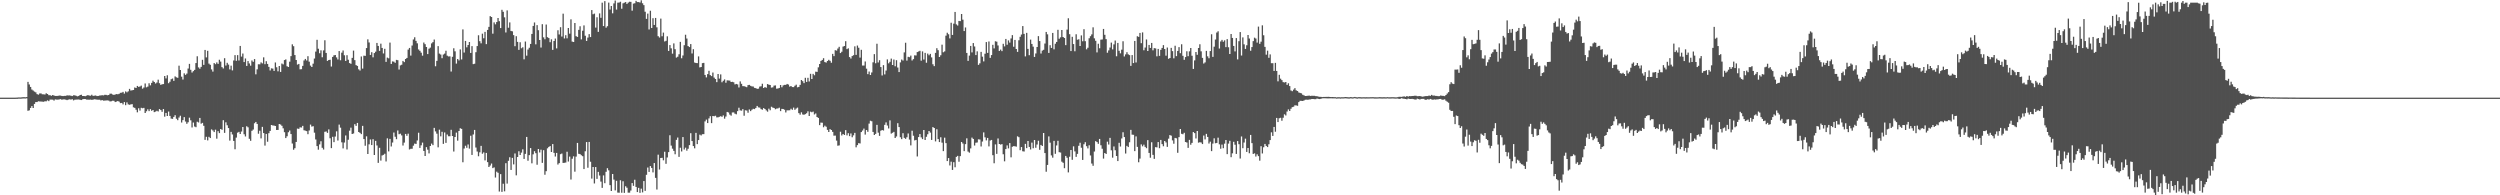 <svg xmlns="http://www.w3.org/2000/svg" width="1920" height="150"><path fill="#4f4f4f" d="M0 75h1v1H0zM1 75h1v1H1zM2 75h1v1H2zM3 75h1v1H3zM4 75h1v1H4zM5 75h1v1H5zM6 75h1v1H6zM7 75h1v1H7zM8 75h1v1H8zM9 75h1v1H9zM10 75h1v1H10zM11 75h1v1H11zM12 74.934h1v1H12zM13 74.913h1v1H13zM14 74.794h1v1H14zM15 74.835h1v1H15zM16 74.762h1v1H16zM17 74.652h1v1H17zM18 74.611h1v1H18zM19 74.686h1v1H19zM20 74.522h1v1H20zM21 62.888h1v22.193H21zM22 64.879h1v19.835H22zM23 66.76h1v16.139H23zM24 68.752h1v12.715H24zM25 69.541h1v13.422H25zM26 70.347h1v9.471H26zM27 70.905h1v7.48H27zM28 72.285h1v6.102H28zM29 72.693h1v5.068H29zM30 71.784h1v6.148H30zM31 71.754h1v6.249H31zM32 72.402h1v5.672H32zM33 72.471h1v5.688H33zM34 72.615h1v5.143H34zM35 71.649h1v6.157H35zM36 72.21h1v4.864H36zM37 73.096h1v4.557H37zM38 73.093h1v3.41H38zM39 73.588h1v2.925H39zM40 72.949h1v3.596H40zM41 73.359h1v3.886H41zM42 73.663h1v2.657H42zM43 73.656h1v2.827H43zM44 73.606h1v2.916H44zM45 73.393h1v2.962H45zM46 73.446h1v2.673H46zM47 73.672h1v2.932H47zM48 73.766h1v2.559H48zM49 73.606h1v2.751H49zM50 73.613h1v2.943H50zM51 73.224h1v3.671H51zM52 73.295h1v3.2H52zM53 73.267h1v3.01H53zM54 73.547h1v2.925H54zM55 73.757h1v2.406H55zM56 73.162h1v3.944H56zM57 73.208h1v3.385H57zM58 73.569h1v2.9H58zM59 73.993h1v2.44H59zM60 73.666h1v2.715H60zM61 72.984h1v3.678H61zM62 72.748h1v4.088H62zM63 73.709h1v2.566H63zM64 73.746h1v2.309H64zM65 73.86h1v2.2H65zM66 73.469h1v3.012H66zM67 73.013h1v3.527H67zM68 73.366h1v3.255H68zM69 73.549h1v2.948H69zM70 72.75h1v3.967H70zM71 73.65h1v2.882H71zM72 73.489h1v2.726H72zM73 73.306h1v3.058H73zM74 73.782h1v2.776H74zM75 73.675h1v2.934H75zM76 73.366h1v3.248H76zM77 73.26h1v3.873H77zM78 73.1h1v3.742H78zM79 73.249h1v4.081H79zM80 72.784h1v4.47H80zM81 72.878h1v4.287H81zM82 73.146h1v3.937H82zM83 72.974h1v4.31H83zM84 71.924h1v6.004H84zM85 71.919h1v5.85H85zM86 72.551h1v4.834H86zM87 72.903h1v4.53H87zM88 72.572h1v5.811H88zM89 72.26h1v5.759H89zM90 72.375h1v5.171H90zM91 72.05h1v6.027H91zM92 71.265h1v7.954H92zM93 71.173h1v7.862H93zM94 70.557h1v9.636H94zM95 71.906h1v6.505H95zM96 70.21h1v10.575H96zM97 70.892h1v7.761H97zM98 70.143h1v10.055H98zM99 68.275h1v12.227H99zM100 69.514h1v10.641H100zM101 69.299h1v10.7H101zM102 69.099h1v13.307H102zM103 67.152h1v15.711H103zM104 67.607h1v16.665H104zM105 66.005h1v20.275H105zM106 66.694h1v16.441H106zM107 66.392h1v18.563H107zM108 65.767h1v17.002H108zM109 68.113h1v15.024H109zM110 67.227h1v15.599H110zM111 64.096h1v22.678H111zM112 67.069h1v18.391H112zM113 66.506h1v17.457H113zM114 63.943h1v21.412H114zM115 65.531h1v18.276H115zM116 63.661h1v21.428H116zM117 61.963h1v22.529H117zM118 62.963h1v23.147H118zM119 64.165h1v21.536H119zM120 63.368h1v21.733H120zM121 61.201h1v24.411H121zM122 63.876h1v19.881H122zM123 65.199h1v19.339H123zM124 64.709h1v21.138H124zM125 64.552h1v19.226H125zM126 58.347h1v31.231H126zM127 60.212h1v26.523H127zM128 57.822h1v31.254H128zM129 63.899h1v21.772H129zM130 62.785h1v26.258H130zM131 60.846h1v30.261H131zM132 60.324h1v30.941H132zM133 62.121h1v27.704H133zM134 58.653h1v29.842H134zM135 59.379h1v31.806H135zM136 59.759h1v32.559H136zM137 50.436h1v39.805H137zM138 53.762h1v35.143H138zM139 58.9h1v35.216H139zM140 61.091h1v31.179H140zM141 56.312h1v33.669H141zM142 57.504h1v35.825H142zM143 56.511h1v38.544H143zM144 52.657h1v41.241H144zM145 49.056h1v41.291H145zM146 53.597h1v38.814H146zM147 55.687h1v42.184H147zM148 54.641h1v39.448H148zM149 53.677h1v43.486H149zM150 48.438h1v49.245H150zM151 43.192h1v50.288H151zM152 51.75h1v42.3H152zM153 52.812h1v37.748H153zM154 51.354h1v43.609H154zM155 45.907h1v48.45H155zM156 49.796h1v46.807H156zM157 38.367h1v69.036H157zM158 44.106h1v60.941H158zM159 38.99h1v68.858H159zM160 48.83h1v56.258H160zM161 49.752h1v56.269H161zM162 53.286h1v46.104H162zM163 54.993h1v45.223H163zM164 48.429h1v53.017H164zM165 49.301h1v50.268H165zM166 47.916h1v58.567H166zM167 49.052h1v51.73H167zM168 45.893h1v56.352H168zM169 47.335h1v51.744H169zM170 51.537h1v48.135H170zM171 52.606h1v39.712H171zM172 44.694h1v57.349H172zM173 50.345h1v43.593H173zM174 48.214h1v48.011H174zM175 49.631h1v48.748H175zM176 53.313h1v54.66H176zM177 50.441h1v50.835H177zM178 54.05h1v49.22H178zM179 46.458h1v61.776H179zM180 42.336h1v72.316H180zM181 46.69h1v59.002H181zM182 42.359h1v59.531H182zM183 46.452h1v54.797H183zM184 35.294h1v67.624H184zM185 43.467h1v57.56H185zM186 41.137h1v56.383H186zM187 47.674h1v55.466H187zM188 44.913h1v59.867H188zM189 50.636h1v46.322H189zM190 46.896h1v50.883H190zM191 48.745h1v57.86H191zM192 50.425h1v57.704H192zM193 46.454h1v53.989H193zM194 47.459h1v51.998H194zM195 45.362h1v49.311H195zM196 57.076h1v36.558H196zM197 53.233h1v41.936H197zM198 49.358h1v53.36H198zM199 49.42h1v50.968H199zM200 47.903h1v58.398H200zM201 48.667h1v48.748H201zM202 44.051h1v58.151H202zM203 49.299h1v62.539H203zM204 46.978h1v55.864H204zM205 49.118h1v59.728H205zM206 51.366h1v50.932H206zM207 54.133h1v46.407H207zM208 52.473h1v43.55H208zM209 52.705h1v43.632H209zM210 54.46h1v42H210zM211 47.987h1v48.775H211zM212 51.672h1v48.176H212zM213 54.803h1v44.96H213zM214 50.677h1v44.566H214zM215 55.252h1v40.414H215zM216 48.816h1v47.775H216zM217 49.454h1v49.121H217zM218 46.14h1v55.413H218zM219 45.63h1v60.387H219zM220 50.917h1v53.713H220zM221 51.432h1v50.167H221zM222 47.365h1v52.902H222zM223 43.096h1v59.853H223zM224 34.067h1v76.175H224zM225 35.49h1v79.496H225zM226 42.304h1v71.513H226zM227 46.056h1v62.966H227zM228 49.628h1v49.162H228zM229 49.091h1v49.86H229zM230 53.263h1v44.532H230zM231 53.135h1v44.784H231zM232 50.603h1v46.04H232zM233 46.447h1v53.584H233zM234 45.275h1v55.074H234zM235 46.42h1v54.312H235zM236 43.149h1v59.904H236zM237 47.383h1v52.802H237zM238 50.359h1v45.319H238zM239 51.434h1v45.805H239zM240 48.889h1v48.02H240zM241 44.978h1v56.931H241zM242 39.617h1v67.473H242zM243 30.574h1v81.595H243zM244 37.431h1v77.494H244zM245 40.917h1v69.959H245zM246 38.679h1v69.796H246zM247 43.97h1v69.549H247zM248 38.699h1v76.146H248zM249 30.947h1v70.281H249zM250 40.645h1v60.307H250zM251 46.809h1v55.251H251zM252 46.06h1v53.337H252zM253 45.863h1v60.311H253zM254 51.073h1v62.687H254zM255 43.703h1v61.35H255zM256 42.513h1v66.626H256zM257 42.261h1v62.598H257zM258 44.067h1v56.775H258zM259 45.65h1v62.257H259zM260 39.226h1v56.477H260zM261 46.262h1v51.81H261zM262 40.43h1v68.865H262zM263 38.766h1v75.212H263zM264 42.43h1v67.047H264zM265 46.811h1v57.23H265zM266 42.384h1v72.413H266zM267 45.854h1v61.451H267zM268 48.457h1v51.918H268zM269 48.994h1v49.034H269zM270 44.456h1v58.476H270zM271 38.876h1v63.632H271zM272 46.184h1v49.178H272zM273 50.018h1v46.656H273zM274 50.626h1v43.774H274zM275 53.259h1v48.112H275zM276 54.183h1v47.837H276zM277 43.387h1v59.636H277zM278 52.705h1v43.971H278zM279 42.757h1v64.033H279zM280 42.92h1v68.998H280zM281 36.898h1v67.816H281zM282 30.183h1v88.114H282zM283 32.588h1v78.251H283zM284 42.21h1v64.919H284zM285 40.114h1v71.293H285zM286 44.035h1v62.884H286zM287 40.78h1v78.238H287zM288 39.681h1v68.512H288zM289 32.964h1v78.736H289zM290 35.255h1v89.815H290zM291 39.066h1v74.447H291zM292 33.556h1v89.803H292zM293 36.788h1v82.6H293zM294 41.066h1v77.846H294zM295 37.482h1v80.563H295zM296 47.516h1v76.492H296zM297 44.234h1v62.019H297zM298 44.82h1v71.444H298zM299 32.726h1v73.918H299zM300 49.102h1v63.406H300zM301 47.15h1v62.316H301zM302 47.358h1v54.431H302zM303 48.248h1v56.766H303zM304 45.969h1v60.943H304zM305 46.239h1v53.964H305zM306 53.391h1v49.689H306zM307 50.226h1v52.449H307zM308 49.722h1v54.278H308zM309 46.79h1v64.99H309zM310 47.715h1v61.795H310zM311 45.316h1v57.546H311zM312 44.476h1v59.824H312zM313 38.118h1v64.52H313zM314 36.834h1v77.977H314zM315 42.682h1v71.589H315zM316 34.946h1v79.277H316zM317 30.331h1v81.536H317zM318 28.622h1v81.641H318zM319 31.4h1v79.121H319zM320 33.302h1v74.6H320zM321 37.997h1v63.939H321zM322 39.027h1v74.608H322zM323 40.434h1v71.163H323zM324 42.757h1v66.745H324zM325 32.682h1v83.243H325zM326 33.934h1v85.85H326zM327 36.079h1v76.921H327zM328 41.51h1v73.438H328zM329 37.399h1v80.398H329zM330 36.573h1v75.576H330zM331 33.332h1v76.933H331zM332 32.348h1v79.137H332zM333 30.341h1v67.882H333zM334 50.894h1v50.025H334zM335 46.74h1v55.894H335zM336 35.406h1v77.75H336zM337 41.155h1v58.43H337zM338 41.876h1v62.802H338zM339 44.714h1v56.496H339zM340 41.879h1v68.592H340zM341 41.148h1v60.584H341zM342 38.949h1v70.76H342zM343 42.739h1v60.579H343zM344 43.343h1v61.325H344zM345 43.27h1v61.387H345zM346 54.916h1v44.781H346zM347 43.613h1v60.822H347zM348 37.07h1v79.32H348zM349 39.445h1v65.788H349zM350 48.85h1v52.987H350zM351 45.337h1v62.717H351zM352 46.406h1v54.195H352zM353 37.926h1v60.563H353zM354 45.676h1v53.271H354zM355 22.577h1v102.051H355zM356 40.329h1v73.751H356zM357 31.428h1v80.517H357zM358 36.358h1v77.155H358zM359 34.552h1v76.416H359zM360 32.259h1v81.858H360zM361 40.631h1v63.593H361zM362 35.41h1v83.596H362zM363 49.262h1v54.015H363zM364 48.958h1v50.829H364zM365 40.066h1v73.218H365zM366 35.401h1v80.996H366zM367 27.072h1v92.941H367zM368 31.661h1v85.308H368zM369 33.263h1v78.748H369zM370 25.882h1v92.165H370zM371 29.395h1v87.638H371zM372 24.488h1v98.693H372zM373 33.909h1v83.552H373zM374 22.984h1v101.517H374zM375 20.613h1v107.645H375zM376 12.408h1v114.699H376zM377 13.081h1v112.522H377zM378 25.871h1v103.264H378zM379 17.203h1v111.382H379zM380 18.684h1v117.663H380zM381 16.935h1v114.889H381zM382 13.84h1v118.86H382zM383 16.264h1v130.859H383zM384 21.563h1v112.188H384zM385 7.539h1v139.835H385zM386 9.077h1v132.005H386zM387 13.291h1v133.653H387zM388 24.93h1v100.394H388zM389 7.967h1v133.051H389zM390 21.284h1v102.227H390zM391 17.191h1v103.582H391zM392 23.737h1v106.768H392zM393 24.065h1v97.185H393zM394 26.96h1v99.274H394zM395 35.49h1v82.374H395zM396 27.823h1v106.821H396zM397 32.135h1v88.418H397zM398 38.319h1v77.869H398zM399 32.444h1v86.578H399zM400 37.081h1v80.128H400zM401 36.319h1v78.35H401zM402 45.552h1v76.503H402zM403 31.924h1v86.223H403zM404 42.757h1v62.408H404zM405 38.033h1v85.388H405zM406 36.678h1v82.481H406zM407 33.73h1v79.995H407zM408 26.063h1v99.366H408zM409 19.929h1v98.604H409zM410 17.237h1v98.874H410zM411 34.046h1v83.61H411zM412 19.304h1v107.221H412zM413 23.211h1v91.211H413zM414 30.718h1v86.352H414zM415 36.493h1v78.466H415zM416 18.56h1v106.532H416zM417 28.688h1v86.665H417zM418 30.16h1v104.045H418zM419 18.821h1v112.641H419zM420 28.564h1v85.347H420zM421 29.217h1v83.639H421zM422 32.43h1v79.739H422zM423 30.192h1v86.546H423zM424 38.287h1v72.344H424zM425 31.499h1v85.88H425zM426 29.599h1v90.607H426zM427 37.168h1v80.304H427zM428 23.25h1v103.104H428zM429 26.454h1v98.824H429zM430 20.913h1v97.5H430zM431 28.038h1v89.876H431zM432 10.492h1v114.628H432zM433 29.562h1v95.47H433zM434 27.049h1v97.766H434zM435 29.434h1v87.111H435zM436 21.503h1v102.566H436zM437 25.861h1v94.39H437zM438 14.864h1v123.008H438zM439 31.97h1v89.936H439zM440 32.272h1v87.794H440zM441 17.663h1v114.17H441zM442 27.821h1v92.447H442zM443 28.381h1v81.412H443zM444 22.927h1v95.182H444zM445 20.174h1v98.203H445zM446 30.283h1v88.945H446zM447 23.589h1v96.393H447zM448 19.517h1v110.33H448zM449 27.466h1v88.691H449zM450 31.432h1v77.677H450zM451 28.857h1v99.941H451zM452 26.205h1v82.778H452zM453 28.45h1v95.743H453zM454 7.736h1v129.421H454zM455 10.941h1v117.326H455zM456 10.455h1v130.439H456zM457 21.188h1v107.095H457zM458 13.284h1v124.097H458zM459 24.49h1v107.485H459zM460 10.275h1v124.514H460zM461 13.687h1v125.805H461zM462 2.046h1v142.216H462zM463 20.032h1v114.683H463zM464 0.893h1v139.789H464zM465 21.268h1v110.664H465zM466 20.098h1v109.084H466zM467 1.98h1v128.828H467zM468 7.313h1v134.88H468zM469 4.621h1v142.051H469zM470 10.224h1v123.419H470zM471 2.602h1v135.312H471zM472 0.401h1v145.823H472zM473 7.386h1v131.481H473zM474 2.06h1v145.873H474zM475 1.952h1v146.045H475zM476 1.348h1v137.084H476zM477 6.715h1v141.321H477zM478 2.566h1v136.663H478zM479 2.058h1v146.059H479zM480 1.582h1v141.458H480zM481 3.044h1v141.14H481zM482 2.014h1v145.949H482zM483 1.332h1v146.656H483zM484 1.412h1v144.905H484zM485 8.178h1v132.426H485zM486 2.749h1v139.972H486zM487 2.513h1v135.521H487zM488 0.648h1v142.932H488zM489 1.595h1v145.924H489zM490 1.611h1v142.696H490zM491 1.966h1v146.162H491zM492 0.275h1v144.623H492zM493 2.527h1v145.239H493zM494 3.925h1v135.154H494zM495 8.993h1v137.615H495zM496 14.507h1v119.718H496zM497 10.435h1v118.24H497zM498 22.607h1v109.43H498zM499 8.263h1v119.297H499zM500 21.497h1v107.494H500zM501 13.964h1v118.416H501zM502 19.13h1v106.109H502zM503 13.797h1v122.808H503zM504 20.991h1v124.576H504zM505 27.793h1v90.986H505zM506 28.814h1v101.41H506zM507 14.307h1v107.027H507zM508 27.83h1v93.339H508zM509 25.028h1v98.086H509zM510 31.86h1v84.692H510zM511 31.313h1v94.502H511zM512 27.901h1v93.012H512zM513 39.118h1v77.732H513zM514 34.591h1v69.281H514zM515 37.122h1v74.697H515zM516 41.219h1v72.95H516zM517 33.321h1v82.564H517zM518 37.804h1v80.655H518zM519 44.263h1v63.179H519zM520 43.547h1v62.101H520zM521 41.686h1v78.805H521zM522 32.133h1v81.318H522zM523 44.73h1v71.595H523zM524 42.581h1v62.696H524zM525 34.735h1v80.114H525zM526 26.653h1v86.738H526zM527 29.585h1v86.145H527zM528 35.383h1v78.824H528zM529 36.136h1v75.319H529zM530 33.833h1v68.475H530zM531 41.05h1v67.283H531zM532 37.804h1v74.351H532zM533 48.033h1v65.905H533zM534 48.386h1v53.664H534zM535 48.466h1v62.252H535zM536 43.295h1v64.278H536zM537 51.757h1v51.657H537zM538 51.443h1v52.605H538zM539 48.475h1v54.566H539zM540 48.271h1v54.754H540zM541 57.545h1v35.688H541zM542 59.466h1v32.406H542zM543 56.941h1v37.553H543zM544 54.396h1v36.514H544zM545 57.687h1v31.556H545zM546 58.488h1v36.086H546zM547 55.728h1v33.339H547zM548 59.603h1v29.693H548zM549 60.681h1v28.18H549zM550 63.075h1v27.07H550zM551 56.836h1v33.298H551zM552 60.342h1v29.377H552zM553 57.117h1v32.147H553zM554 63.155h1v26.551H554zM555 62.009h1v26.642H555zM556 61.002h1v30.147H556zM557 63.556h1v25.926H557zM558 61.707h1v24.253H558zM559 61.8h1v24.566H559zM560 61.883h1v26.134H560zM561 62.963h1v25.88H561zM562 62.84h1v23.523H562zM563 63.203h1v23.111H563zM564 64.801h1v22.554H564zM565 64.46h1v23.369H565zM566 64.799h1v20.556H566zM567 67.193h1v15.553H567zM568 62.517h1v22.257H568zM569 64.334h1v20.661H569zM570 66.165h1v17.647H570zM571 66.211h1v22.676H571zM572 66.582h1v18.093H572zM573 66.987h1v17.89H573zM574 65.369h1v21.215H574zM575 65.19h1v18.901H575zM576 65.902h1v19.432H576zM577 66.339h1v17.938H577zM578 66.467h1v17.098H578zM579 67.479h1v16.34H579zM580 67.706h1v15.175H580zM581 68.266h1v13.079H581zM582 68.095h1v14.376H582zM583 66.504h1v16.118H583zM584 66.241h1v17.585H584zM585 64.302h1v19.986H585zM586 67.596h1v15.386H586zM587 66.875h1v16.83H587zM588 67.365h1v17.398H588zM589 64.577h1v21.19H589zM590 65.012h1v18.455H590zM591 65.263h1v19.439H591zM592 67.259h1v14.692H592zM593 67.065h1v15.56H593zM594 65.721h1v17.237H594zM595 65.607h1v18.325H595zM596 68.083h1v15.331H596zM597 67.964h1v15.299H597zM598 67.543h1v15.152H598zM599 65.275h1v20.055H599zM600 67.019h1v16.585H600zM601 65.577h1v18.146H601zM602 65.181h1v19.107H602zM603 65.16h1v21.225H603zM604 64.471h1v20.256H604zM605 64.899h1v19.819H605zM606 66.492h1v18.217H606zM607 66.028h1v17.496H607zM608 66.863h1v17.45H608zM609 66.9h1v15.72H609zM610 65.829h1v18.494H610zM611 65.005h1v18.375H611zM612 67.088h1v15.569H612zM613 66.783h1v20.126H613zM614 65.17h1v22.873H614zM615 61.434h1v24.834H615zM616 62.377h1v25.516H616zM617 63.869h1v24.303H617zM618 59.734h1v27.908H618zM619 62.938h1v24.033H619zM620 59.745h1v25.775H620zM621 62.542h1v26.542H621zM622 56.683h1v29.061H622zM623 60.686h1v25.516H623zM624 56.731h1v28.988H624zM625 57.802h1v30.112H625zM626 55.032h1v32.11H626zM627 55.209h1v34.633H627zM628 51.725h1v38.862H628zM629 49.175h1v46.933H629zM630 46.781h1v47.365H630zM631 46.028h1v48.242H631zM632 44.678h1v53.039H632zM633 47.649h1v48.846H633zM634 48.077h1v49.235H634zM635 46.845h1v52.872H635zM636 45.941h1v55.425H636zM637 46.683h1v52.509H637zM638 48.17h1v51.691H638zM639 41.35h1v59.945H639zM640 43.108h1v61.062H640zM641 38.548h1v65.601H641zM642 38.869h1v69.116H642zM643 37.257h1v74.642H643zM644 35.937h1v75.752H644zM645 40.78h1v60.412H645zM646 39.748h1v64.31H646zM647 35.765h1v67.123H647zM648 35.339h1v68.363H648zM649 31.622h1v68.34H649zM650 37.722h1v66.274H650zM651 37.122h1v65.18H651zM652 43.803h1v60.767H652zM653 44.959h1v57.53H653zM654 43.062h1v62.337H654zM655 42.384h1v61.575H655zM656 35.607h1v66.411H656zM657 42.142h1v71H657zM658 34.985h1v76.487H658zM659 36.667h1v73.271H659zM660 44.263h1v65.93H660zM661 38.264h1v63.158H661zM662 50.304h1v49.927H662zM663 50.313h1v48.453H663zM664 47.227h1v56.148H664zM665 52.734h1v47.086H665zM666 56.953h1v44.276H666zM667 54.961h1v39.986H667zM668 57.575h1v35.159H668zM669 55.666h1v37.471H669zM670 47.878h1v53.436H670zM671 41.592h1v62.106H671zM672 48.578h1v54.253H672zM673 33.579h1v62.339H673zM674 47.96h1v53.951H674zM675 46.225h1v58.103H675zM676 51.482h1v48.899H676zM677 57.973h1v41.875H677zM678 50.043h1v50.188H678zM679 57.124h1v38.75H679zM680 54.165h1v39.856H680zM681 45.598h1v50.838H681zM682 48.656h1v50.005H682zM683 47.449h1v45.017H683zM684 44.998h1v57.585H684zM685 49.901h1v52.085H685zM686 45.728h1v55.528H686zM687 50.867h1v55.134H687zM688 46.241h1v58.544H688zM689 51.888h1v42.726H689zM690 55.323h1v42.239H690zM691 47.907h1v57.489H691zM692 45.735h1v61.099H692zM693 46.504h1v55.805H693zM694 40.221h1v65.676H694zM695 32.817h1v73.854H695zM696 46.559h1v58.851H696zM697 43.629h1v58.897H697zM698 43.936h1v63.269H698zM699 42.714h1v68.968H699zM700 46.436h1v53.992H700zM701 45.419h1v58.817H701zM702 42.503h1v65.319H702zM703 42.597h1v64.891H703zM704 39.967h1v80.204H704zM705 39.53h1v65.717H705zM706 39.024h1v63.948H706zM707 46.593h1v58.952H707zM708 39.473h1v67.404H708zM709 45.74h1v54.095H709zM710 40.585h1v66.915H710zM711 48.175h1v56.908H711zM712 41.142h1v61.95H712zM713 42.43h1v58.196H713zM714 41.377h1v60.465H714zM715 44.083h1v63.383H715zM716 49.365h1v48.217H716zM717 50.789h1v47.498H717zM718 40.627h1v67.961H718zM719 37.001h1v62.284H719zM720 38.539h1v68.29H720zM721 43.762h1v65.331H721zM722 42.455h1v62.95H722zM723 34.298h1v75.283H723zM724 40.125h1v75.933H724zM725 39.462h1v66.248H725zM726 27.37h1v82.55H726zM727 25.156h1v98.526H727zM728 26.296h1v95.088H728zM729 29.489h1v97.597H729zM730 17.457h1v106.715H730zM731 26.841h1v103.667H731zM732 18.169h1v106.413H732zM733 9.18h1v119.261H733zM734 18.761h1v101.728H734zM735 19.611h1v100.098H735zM736 16.079h1v108.144H736zM737 16.209h1v103.726H737zM738 10.73h1v98.342H738zM739 15.104h1v95.131H739zM740 23.87h1v92.213H740zM741 21.096h1v89.608H741zM742 40.645h1v65.585H742zM743 46.749h1v69.689H743zM744 42.682h1v74.576H744zM745 35.296h1v78.691H745zM746 40.219h1v65.447H746zM747 33.073h1v73.609H747zM748 35.692h1v76.052H748zM749 42.297h1v67.317H749zM750 39.404h1v70.032H750zM751 49.839h1v57.183H751zM752 48.64h1v58.526H752zM753 39.825h1v72.68H753zM754 43.515h1v65.171H754zM755 47.166h1v54.502H755zM756 41.245h1v64.205H756zM757 32.284h1v75.537H757zM758 40.578h1v65.354H758zM759 31.863h1v80.565H759zM760 44.417h1v63.5H760zM761 42.309h1v65.152H761zM762 34.383h1v84.816H762zM763 37.145h1v88.242H763zM764 31.686h1v79.196H764zM765 32.011h1v86.164H765zM766 34.907h1v71.41H766zM767 39.127h1v71.458H767zM768 38.097h1v72.973H768zM769 39.274h1v71.433H769zM770 33.618h1v84.855H770zM771 35.632h1v88.263H771zM772 29.906h1v84.596H772zM773 34.341h1v77.306H773zM774 31.041h1v82.921H774zM775 32.73h1v77.148H775zM776 29.544h1v91.3H776zM777 26.965h1v85.752H777zM778 35.882h1v76.365H778zM779 30.691h1v81.62H779zM780 37.64h1v75.017H780zM781 39.857h1v64.852H781zM782 30.92h1v74.433H782zM783 28.278h1v87.059H783zM784 26.53h1v86.399H784zM785 20.004h1v96.191H785zM786 26.031h1v90.343H786zM787 43.334h1v67.166H787zM788 25.223h1v88.558H788zM789 37.532h1v70.758H789zM790 42.41h1v70.44H790zM791 30.391h1v84.376H791zM792 33.723h1v75.814H792zM793 35.841h1v78.009H793zM794 43.726h1v63.772H794zM795 41.043h1v72.392H795zM796 36.083h1v74.916H796zM797 27.738h1v80.348H797zM798 31.538h1v83.504H798zM799 41.123h1v70.197H799zM800 38.853h1v73.289H800zM801 38.228h1v63.932H801zM802 33.449h1v84.095H802zM803 24.518h1v107.389H803zM804 26.363h1v100.284H804zM805 40.654h1v64.111H805zM806 34.712h1v74.859H806zM807 36.827h1v82.511H807zM808 25.294h1v95.804H808zM809 37.871h1v70.332H809zM810 33.575h1v84.546H810zM811 32.224h1v79.506H811zM812 22.911h1v85.248H812zM813 29.766h1v87.111H813zM814 28.688h1v88.482H814zM815 23.042h1v101.11H815zM816 28.427h1v96.601H816zM817 29.196h1v99.97H817zM818 34.639h1v85.095H818zM819 22.744h1v98.418H819zM820 14.014h1v118.414H820zM821 26.246h1v94.113H821zM822 39.21h1v75.965H822zM823 28.26h1v94.472H823zM824 33.847h1v78.551H824zM825 39.386h1v76.867H825zM826 26.305h1v94.191H826zM827 30.51h1v87.656H827zM828 30.155h1v81.84H828zM829 35.319h1v74.28H829zM830 27.209h1v86.226H830zM831 31.7h1v91.115H831zM832 22.408h1v88.407H832zM833 31.643h1v77.571H833zM834 37.868h1v74.413H834zM835 36.646h1v77.322H835zM836 29.366h1v82.215H836zM837 27.816h1v91.561H837zM838 26.424h1v99.171H838zM839 20.977h1v106.379H839zM840 29.42h1v86.963H840zM841 31.357h1v77.011H841zM842 40.263h1v68.86H842zM843 33.588h1v76.839H843zM844 37.088h1v69.595H844zM845 30.466h1v81.103H845zM846 30.32h1v83.93H846zM847 22.202h1v99.599H847zM848 26.747h1v90.767H848zM849 30.036h1v88.256H849zM850 40.521h1v68.288H850zM851 38.708h1v72.312H851zM852 36.484h1v69.375H852zM853 32.693h1v82.751H853zM854 37.921h1v83.161H854zM855 34.078h1v78.384H855zM856 31.121h1v84.296H856zM857 43.201h1v76.588H857zM858 32.986h1v90.703H858zM859 39.04h1v70.613H859zM860 40.97h1v71.55H860zM861 38.145h1v68.199H861zM862 31.67h1v69.89H862zM863 43.38h1v61.911H863zM864 41.785h1v76.116H864zM865 40.091h1v71.936H865zM866 41.714h1v71.247H866zM867 42.361h1v66.922H867zM868 50.61h1v49.126H868zM869 42.277h1v61.163H869zM870 48.425h1v55.118H870zM871 31.444h1v84.63H871zM872 47.969h1v56.782H872zM873 27.866h1v84.93H873zM874 28.317h1v96.288H874zM875 25.312h1v96.507H875zM876 33.17h1v77.72H876zM877 24.87h1v87.494H877zM878 38.622h1v72.479H878zM879 36.484h1v76.326H879zM880 30.299h1v83.509H880zM881 39.155h1v68.462H881zM882 34.534h1v82.941H882zM883 36.8h1v84.324H883zM884 32.993h1v76.287H884zM885 38.649h1v80.282H885zM886 36.99h1v85.01H886zM887 37.191h1v75.821H887zM888 43.259h1v69.934H888zM889 37.578h1v71.522H889zM890 42.922h1v70.895H890zM891 38.319h1v69.126H891zM892 36.793h1v73.896H892zM893 34.65h1v77.663H893zM894 37.651h1v70.629H894zM895 42.739h1v66.651H895zM896 36.523h1v76.265H896zM897 45.168h1v61.316H897zM898 44.566h1v59.155H898zM899 36.758h1v67.459H899zM900 39.256h1v68.567H900zM901 44.792h1v65.596H901zM902 35.136h1v70.787H902zM903 43.112h1v63.122H903zM904 39.134h1v78.206H904zM905 36.195h1v69.123H905zM906 40.833h1v58.24H906zM907 34h1v68.773H907zM908 42.872h1v60.265H908zM909 45.941h1v56.029H909zM910 43.824h1v65.214H910zM911 39.395h1v70.073H911zM912 43.14h1v70.417H912zM913 39.411h1v68.027H913zM914 36.88h1v74.269H914zM915 42.828h1v66.878H915zM916 52.938h1v48.501H916zM917 46.376h1v55.869H917zM918 39.919h1v66.445H918zM919 42.089h1v58.508H919zM920 36.884h1v72.682H920zM921 34.019h1v75.196H921zM922 39.423h1v70.034H922zM923 44.463h1v66.175H923zM924 48.793h1v55.308H924zM925 47.9h1v59.155H925zM926 39.066h1v63.733H926zM927 43.268h1v61.907H927zM928 44.756h1v65.484H928zM929 39.217h1v69.595H929zM930 26.308h1v89.757H930zM931 43.661h1v66.635H931zM932 35.845h1v70.375H932zM933 30.384h1v79.638H933zM934 24.966h1v84.802H934zM935 23.994h1v81.755H935zM936 37.285h1v73.584H936zM937 31.867h1v82.355H937zM938 30.595h1v80.442H938zM939 32.066h1v81.749H939zM940 30.995h1v79.359H940zM941 36.195h1v71.343H941zM942 30.041h1v88.322H942zM943 36.278h1v73.987H943zM944 41.48h1v66.654H944zM945 26.115h1v94.603H945zM946 29.155h1v88.622H946zM947 35.257h1v73.63H947zM948 39.496h1v71.653H948zM949 29.21h1v89.027H949zM950 45.616h1v62.733H950zM951 31.647h1v79.075H951zM952 24.603h1v97.127H952zM953 42.675h1v62.106H953zM954 28.734h1v85.074H954zM955 34.037h1v75.45H955zM956 37.589h1v68.913H956zM957 34.767h1v81.897H957zM958 26.862h1v86.789H958zM959 29.592h1v88.141H959zM960 38.953h1v64.685H960zM961 36.124h1v73.795H961zM962 31.572h1v86.633H962zM963 28.922h1v88.862H963zM964 29.608h1v90.6H964zM965 32.737h1v85.784H965zM966 20.421h1v99.478H966zM967 33.664h1v89.751H967zM968 31.993h1v80.27H968zM969 19.464h1v98.379H969zM970 27.086h1v85.994H970zM971 35.971h1v74.587H971zM972 41.97h1v70.098H972zM973 38.898h1v74.026H973zM974 44.373h1v66.418H974zM975 41.782h1v65.784H975zM976 48.55h1v53.06H976zM977 48.537h1v55.866H977zM978 54.501h1v42.987H978zM979 48.28h1v52.898H979zM980 54.46h1v36.113H980zM981 62.48h1v31.25H981zM982 57.458h1v33.374H982zM983 60.397h1v30.08H983zM984 61.546h1v31.179H984zM985 63.096h1v27.329H985zM986 63.35h1v24.472H986zM987 62.977h1v25.713H987zM988 65.197h1v20.442H988zM989 63.95h1v20.059H989zM990 66.108h1v19.126H990zM991 69.486h1v14.031H991zM992 70.022h1v12.266H992zM993 68.8h1v13.184H993zM994 67.687h1v13.184H994zM995 69.358h1v11.598H995zM996 69.878h1v11.387H996zM997 70.99h1v7.423H997zM998 71.395h1v6.015H998zM999 71.679h1v5.798H999zM1000 72.773h1v4.784H1000zM1001 73.219h1v3.932H1001zM1002 73.709h1v2.87H1002zM1003 73.668h1v2.882H1003zM1004 73.517h1v3.122H1004zM1005 73.428h1v2.982H1005zM1006 73.689h1v2.641H1006zM1007 73.535h1v2.509H1007zM1008 73.563h1v2.479H1008zM1009 73.556h1v2.609H1009zM1010 73.817h1v2.369H1010zM1011 73.899h1v1.769H1011zM1012 74.19h1v1.758H1012zM1013 74.366h1v1.694H1013zM1014 74.382h1v1.479H1014zM1015 74.535h1v1H1015zM1016 74.462h1v1.019H1016zM1017 74.446h1v1H1017zM1018 74.389h1v1.131H1018zM1019 74.409h1v1.147H1019zM1020 74.336h1v1.211H1020zM1021 74.496h1v1.035H1021zM1022 74.529h1v1.012H1022zM1023 74.51h1v1.048H1023zM1024 74.577h1v1H1024zM1025 74.593h1v1H1025zM1026 74.789h1v1H1026zM1027 74.654h1v1H1027zM1028 74.643h1v1H1028zM1029 74.755h1v1H1029zM1030 74.641h1v1H1030zM1031 74.689h1v1H1031zM1032 74.588h1v1H1032zM1033 74.512h1v1H1033zM1034 74.602h1v1H1034zM1035 74.721h1v1H1035zM1036 74.714h1v1H1036zM1037 74.499h1v1H1037zM1038 74.748h1v1H1038zM1039 74.625h1v1H1039zM1040 74.442h1v1H1040zM1041 74.666h1v1H1041zM1042 74.769h1v1H1042zM1043 74.574h1v1H1043zM1044 74.62h1v1H1044zM1045 74.705h1v1H1045zM1046 74.696h1v1H1046zM1047 74.645h1v1H1047zM1048 74.702h1v1H1048zM1049 74.657h1v1H1049zM1050 74.691h1v1H1050zM1051 74.689h1v1H1051zM1052 74.625h1v1H1052zM1053 74.638h1v1H1053zM1054 74.588h1v1H1054zM1055 74.725h1v1H1055zM1056 74.714h1v1H1056zM1057 74.73h1v1H1057zM1058 74.686h1v1H1058zM1059 74.599h1v1H1059zM1060 74.661h1v1H1060zM1061 74.716h1v1H1061zM1062 74.65h1v1H1062zM1063 74.664h1v1H1063zM1064 74.737h1v1H1064zM1065 74.583h1v1H1065zM1066 74.696h1v1H1066zM1067 74.707h1v1H1067zM1068 74.648h1v1H1068zM1069 74.625h1v1H1069zM1070 74.668h1v1H1070zM1071 74.757h1v1H1071zM1072 74.73h1v1H1072zM1073 74.581h1v1.071H1073zM1074 74.355h1v1.637H1074zM1075 74.341h1v1.481H1075zM1076 74.384h1v1.021H1076zM1077 74.13h1v1.659H1077zM1078 74.025h1v1.84H1078zM1079 74.32h1v1.726H1079zM1080 73.741h1v2.522H1080zM1081 74.183h1v1.531H1081zM1082 73.773h1v2.202H1082zM1083 73.858h1v2.174H1083zM1084 73.753h1v2.195H1084zM1085 73.698h1v2.431H1085zM1086 73.547h1v2.834H1086zM1087 73.512h1v2.994H1087zM1088 73.899h1v1.893H1088zM1089 73.819h1v2.248H1089zM1090 73.732h1v2.692H1090zM1091 74.018h1v1.964H1091zM1092 74.217h1v1.724H1092zM1093 74.064h1v1.872H1093zM1094 73.849h1v2.786H1094zM1095 73.755h1v2.838H1095zM1096 73.771h1v2.431H1096zM1097 73.377h1v3.101H1097zM1098 73.604h1v2.401H1098zM1099 72.851h1v3.477H1099zM1100 73.412h1v3.214H1100zM1101 73.368h1v2.964H1101zM1102 73.65h1v2.852H1102zM1103 73.691h1v2.628H1103zM1104 73.858h1v2.44H1104zM1105 73.826h1v2.22H1105zM1106 73.336h1v2.639H1106zM1107 73.574h1v3.001H1107zM1108 73.627h1v2.902H1108zM1109 73.849h1v2.419H1109zM1110 72.977h1v4.392H1110zM1111 71.807h1v6.301H1111zM1112 70.761h1v8.148H1112zM1113 64.73h1v19.615H1113zM1114 63.126h1v22.108H1114zM1115 64.183h1v21.03H1115zM1116 64.547h1v25.152H1116zM1117 53.442h1v41.911H1117zM1118 53.471h1v35.283H1118zM1119 53.357h1v35.766H1119zM1120 55.934h1v40.206H1120zM1121 50.146h1v48.176H1121zM1122 52.009h1v44.951H1122zM1123 38.47h1v71.772H1123zM1124 28.013h1v84.532H1124zM1125 29.327h1v75.646H1125zM1126 44.016h1v55.452H1126zM1127 42.519h1v69.313H1127zM1128 45.525h1v57.933H1128zM1129 37.793h1v70.961H1129zM1130 30.64h1v81.549H1130zM1131 33.966h1v75.308H1131zM1132 33.714h1v74.035H1132zM1133 33.353h1v74.772H1133zM1134 30.585h1v86.491H1134zM1135 23.158h1v84.227H1135zM1136 30.542h1v79.077H1136zM1137 38.489h1v64.175H1137zM1138 44.852h1v58.672H1138zM1139 45.101h1v59.199H1139zM1140 42.494h1v59.666H1140zM1141 50.484h1v56.228H1141zM1142 47.836h1v59.776H1142zM1143 45.705h1v65.844H1143zM1144 43.826h1v70.115H1144zM1145 41.16h1v70.872H1145zM1146 40.015h1v60.716H1146zM1147 38.008h1v60.563H1147zM1148 37.978h1v56.566H1148zM1149 39.844h1v63.82H1149zM1150 47.356h1v63.642H1150zM1151 33.321h1v91.98H1151zM1152 44.856h1v58.906H1152zM1153 39.896h1v65.557H1153zM1154 27.56h1v84.067H1154zM1155 28.851h1v82.222H1155zM1156 34.273h1v82.399H1156zM1157 15.653h1v104.426H1157zM1158 25.335h1v91.771H1158zM1159 22.472h1v99.464H1159zM1160 25.159h1v104.266H1160zM1161 22.231h1v101.636H1161zM1162 31.094h1v79.535H1162zM1163 39.191h1v81.181H1163zM1164 24.399h1v101.019H1164zM1165 23.655h1v99.025H1165zM1166 21.478h1v101.927H1166zM1167 30.663h1v94.376H1167zM1168 30.089h1v96.024H1168zM1169 21.558h1v104.841H1169zM1170 18.544h1v108.908H1170zM1171 20.396h1v109.336H1171zM1172 30.119h1v94.09H1172zM1173 43.712h1v72.152H1173zM1174 52.975h1v44.218H1174zM1175 42.613h1v52.515H1175zM1176 41.128h1v61.884H1176zM1177 45.2h1v59.986H1177zM1178 49.963h1v48.805H1178zM1179 48.466h1v50.49H1179zM1180 47.548h1v56.656H1180zM1181 50.993h1v52.76H1181zM1182 50.558h1v48.775H1182zM1183 58.397h1v35.102H1183zM1184 56.108h1v38.981H1184zM1185 55.575h1v38.428H1185zM1186 50.157h1v44.99H1186zM1187 51.084h1v45.196H1187zM1188 47.605h1v52.561H1188zM1189 47.546h1v54.175H1189zM1190 47.422h1v55.04H1190zM1191 31.97h1v94.019H1191zM1192 25.01h1v98.739H1192zM1193 17.608h1v117.707H1193zM1194 16.539h1v117.1H1194zM1195 20.547h1v117.05H1195zM1196 20.352h1v118.098H1196zM1197 14.115h1v132.321H1197zM1198 23.383h1v114.685H1198zM1199 17.896h1v122.287H1199zM1200 20.773h1v113.223H1200zM1201 19.51h1v100.119H1201zM1202 24.506h1v92.767H1202zM1203 25.763h1v96.356H1203zM1204 25.406h1v105.562H1204zM1205 31.842h1v98.302H1205zM1206 30.446h1v89.625H1206zM1207 27.15h1v92.705H1207zM1208 22.783h1v95.754H1208zM1209 17.363h1v101.982H1209zM1210 15.095h1v110.677H1210zM1211 16.388h1v108.244H1211zM1212 12.765h1v114.024H1212zM1213 16.196h1v110.069H1213zM1214 27.988h1v96.37H1214zM1215 33.041h1v87.782H1215zM1216 32.838h1v81.836H1216zM1217 42.313h1v69.792H1217zM1218 46.733h1v58.915H1218zM1219 43.936h1v58.814H1219zM1220 38.686h1v68.036H1220zM1221 35.481h1v66.894H1221zM1222 35.722h1v69.391H1222zM1223 33.327h1v74.367H1223zM1224 32.545h1v73.895H1224zM1225 32.881h1v71.824H1225zM1226 36.184h1v69.979H1226zM1227 35.252h1v73.774H1227zM1228 35.165h1v75.338H1228zM1229 38.216h1v76.253H1229zM1230 37.779h1v75.184H1230zM1231 43.964h1v68.297H1231zM1232 41.906h1v62.467H1232zM1233 42.831h1v60.856H1233zM1234 41.917h1v59.535H1234zM1235 47.784h1v51.046H1235zM1236 47.289h1v51.916H1236zM1237 44.941h1v51.806H1237zM1238 52.293h1v43.845H1238zM1239 49.864h1v43.262H1239zM1240 49.67h1v39.78H1240zM1241 49.67h1v41.815H1241zM1242 53.291h1v42.943H1242zM1243 54.387h1v40.51H1243zM1244 56.193h1v38.501H1244zM1245 56.543h1v40.494H1245zM1246 55.891h1v42.978H1246zM1247 56.834h1v37.453H1247zM1248 58.328h1v40.593H1248zM1249 54.144h1v43.816H1249zM1250 56.351h1v40.593H1250zM1251 55.083h1v46.896H1251zM1252 52.039h1v48.153H1252zM1253 48.878h1v50.506H1253zM1254 47.926h1v56.379H1254zM1255 50.711h1v49.728H1255zM1256 49.983h1v49.734H1256zM1257 48.397h1v53.751H1257zM1258 50.478h1v50.613H1258zM1259 52.57h1v47.661H1259zM1260 50.21h1v50.407H1260zM1261 56.364h1v41.854H1261zM1262 58.074h1v41.064H1262zM1263 55.325h1v35.253H1263zM1264 61.919h1v27.263H1264zM1265 59.129h1v29.439H1265zM1266 54.126h1v34.365H1266zM1267 59.148h1v33.252H1267zM1268 59.042h1v32.433H1268zM1269 55.662h1v35.896H1269zM1270 55.591h1v42.037H1270zM1271 55.312h1v43.733H1271zM1272 59.889h1v38.396H1272zM1273 55.98h1v43.143H1273zM1274 53.508h1v41.991H1274zM1275 55.458h1v45.454H1275zM1276 55.57h1v44.61H1276zM1277 50.011h1v45.372H1277zM1278 51.929h1v47.038H1278zM1279 53.288h1v48.329H1279zM1280 47.47h1v52.829H1280zM1281 50.363h1v48.258H1281zM1282 44.653h1v55.395H1282zM1283 49.663h1v49.428H1283zM1284 51.066h1v49.735H1284zM1285 33.463h1v78.24H1285zM1286 40.009h1v70.478H1286zM1287 38.711h1v79.403H1287zM1288 40.318h1v73.159H1288zM1289 36.415h1v72.074H1289zM1290 43.362h1v71.199H1290zM1291 40.446h1v72.461H1291zM1292 43.563h1v62.943H1292zM1293 46.916h1v68.936H1293zM1294 37.864h1v75.816H1294zM1295 42.139h1v74.965H1295zM1296 40.393h1v73.095H1296zM1297 48.031h1v61.284H1297zM1298 44.33h1v57.899H1298zM1299 47.591h1v61.161H1299zM1300 39.558h1v68.702H1300zM1301 42.712h1v63.687H1301zM1302 47.601h1v59.698H1302zM1303 51.514h1v52.225H1303zM1304 50.535h1v52.722H1304zM1305 44.788h1v60.023H1305zM1306 43.057h1v59.826H1306zM1307 55.886h1v42.174H1307zM1308 54.634h1v43.456H1308zM1309 54.403h1v36.928H1309zM1310 53.886h1v36.445H1310zM1311 57.472h1v35.084H1311zM1312 53.687h1v37.143H1312zM1313 54.927h1v44.624H1313zM1314 50.15h1v45.585H1314zM1315 36.777h1v77.322H1315zM1316 20.634h1v93.964H1316zM1317 29.709h1v80.899H1317zM1318 28.944h1v86.072H1318zM1319 35.365h1v66.203H1319zM1320 42.359h1v51.41H1320zM1321 41.636h1v57.496H1321zM1322 47.298h1v54.447H1322zM1323 58.955h1v39.529H1323zM1324 54.327h1v43.589H1324zM1325 55.833h1v44.612H1325zM1326 54.945h1v40.943H1326zM1327 53.547h1v45.674H1327zM1328 51.496h1v39.89H1328zM1329 52.904h1v48.748H1329zM1330 51.569h1v47.979H1330zM1331 47.321h1v45.237H1331zM1332 52.258h1v45.482H1332zM1333 48.701h1v48.26H1333zM1334 56.268h1v37.377H1334zM1335 52.483h1v39.476H1335zM1336 59.418h1v26.434H1336zM1337 60.638h1v26.306H1337zM1338 61.182h1v28.112H1338zM1339 54.513h1v36.944H1339zM1340 57.829h1v35.166H1340zM1341 54.238h1v38.208H1341zM1342 55.444h1v36.434H1342zM1343 51.533h1v42.078H1343zM1344 51.549h1v38.974H1344zM1345 50.832h1v42.607H1345zM1346 54.476h1v36.949H1346zM1347 57.692h1v30.867H1347zM1348 56.687h1v31.174H1348zM1349 55.305h1v33.648H1349zM1350 61.176h1v24.498H1350zM1351 57.82h1v28.67H1351zM1352 58.788h1v31.19H1352zM1353 56.925h1v34.372H1353zM1354 57.257h1v35.713H1354zM1355 51.649h1v40.986H1355zM1356 51.192h1v44.202H1356zM1357 48.953h1v45.431H1357zM1358 52.396h1v43.429H1358zM1359 51.576h1v43.82H1359zM1360 53.416h1v38.675H1360zM1361 54.593h1v35.305H1361zM1362 58.88h1v28.954H1362zM1363 61.208h1v27.512H1363zM1364 64.405h1v20.435H1364zM1365 63.762h1v22.863H1365zM1366 63.54h1v24.447H1366zM1367 59.452h1v33.083H1367zM1368 57.486h1v33.761H1368zM1369 58.612h1v35.811H1369zM1370 58.914h1v36.201H1370zM1371 55.08h1v39.361H1371zM1372 58.868h1v32.932H1372zM1373 57.008h1v34.557H1373zM1374 56.172h1v40.488H1374zM1375 52.94h1v43.481H1375zM1376 56.273h1v35.697H1376zM1377 58.532h1v33.335H1377zM1378 58.347h1v33.836H1378zM1379 51.972h1v42.875H1379zM1380 53.915h1v54.425H1380zM1381 50.729h1v57.53H1381zM1382 39.809h1v64.47H1382zM1383 47.708h1v60.197H1383zM1384 44.666h1v69.954H1384zM1385 34.783h1v72.609H1385zM1386 43.343h1v62.053H1386zM1387 34.781h1v74.667H1387zM1388 31.027h1v85.255H1388zM1389 25.928h1v86.502H1389zM1390 24.094h1v90.938H1390zM1391 24.964h1v88.37H1391zM1392 36.328h1v72.927H1392zM1393 29.686h1v74.333H1393zM1394 36.12h1v66.1H1394zM1395 38.713h1v58.093H1395zM1396 43.034h1v54.15H1396zM1397 46.259h1v53.339H1397zM1398 47.722h1v47.224H1398zM1399 51.144h1v44.868H1399zM1400 48.042h1v50.645H1400zM1401 49.834h1v46.283H1401zM1402 48.37h1v53.044H1402zM1403 46.582h1v51.373H1403zM1404 50.709h1v45.228H1404zM1405 46.98h1v56.237H1405zM1406 45.669h1v51.087H1406zM1407 49.384h1v48.238H1407zM1408 52.938h1v40.728H1408zM1409 56.792h1v41.497H1409zM1410 56.758h1v36.219H1410zM1411 58.868h1v36.736H1411zM1412 62.084h1v33.564H1412zM1413 61.97h1v29.073H1413zM1414 56.035h1v38.002H1414zM1415 54.971h1v42.36H1415zM1416 57.818h1v41.579H1416zM1417 53.21h1v41.435H1417zM1418 48.159h1v50.97H1418zM1419 51.201h1v50.261H1419zM1420 50.759h1v45.914H1420zM1421 48.763h1v49.796H1421zM1422 49.601h1v50.73H1422zM1423 54.261h1v43.589H1423zM1424 53.226h1v42.637H1424zM1425 50.127h1v46.583H1425zM1426 57.337h1v35.335H1426zM1427 60.445h1v30.456H1427zM1428 62.563h1v25.56H1428zM1429 61.02h1v28.636H1429zM1430 59.129h1v27.585H1430zM1431 60.205h1v30.545H1431zM1432 58.271h1v35.262H1432zM1433 55.54h1v38.288H1433zM1434 53.025h1v43.708H1434zM1435 52.917h1v45.791H1435zM1436 46.944h1v58.533H1436zM1437 47.894h1v53.527H1437zM1438 33.998h1v81.625H1438zM1439 36.463h1v80.506H1439zM1440 35.319h1v79.213H1440zM1441 31.696h1v83.909H1441zM1442 46.381h1v60.002H1442zM1443 42.254h1v63.843H1443zM1444 45.431h1v62.646H1444zM1445 45.527h1v56.319H1445zM1446 42.627h1v62.202H1446zM1447 42.036h1v52.051H1447zM1448 46.319h1v57.244H1448zM1449 55.657h1v43.694H1449zM1450 48.134h1v50.709H1450zM1451 44.625h1v49.977H1451zM1452 52.977h1v45.251H1452zM1453 48.45h1v48.821H1453zM1454 54.987h1v36.043H1454zM1455 46.825h1v45.823H1455zM1456 50.262h1v43.532H1456zM1457 55.593h1v43.758H1457zM1458 55.927h1v40.039H1458zM1459 55.785h1v41.566H1459zM1460 50.965h1v47.258H1460zM1461 52.819h1v43.159H1461zM1462 47.296h1v48.768H1462zM1463 47.688h1v52.135H1463zM1464 50.061h1v45.587H1464zM1465 49.963h1v43.66H1465zM1466 49.532h1v49.297H1466zM1467 50.491h1v46.31H1467zM1468 51.984h1v46.532H1468zM1469 48.674h1v51.751H1469zM1470 51.368h1v45.347H1470zM1471 51.714h1v50.595H1471zM1472 51.716h1v44.768H1472zM1473 52.446h1v46.848H1473zM1474 52.203h1v47.782H1474zM1475 55h1v43.71H1475zM1476 54.204h1v44.205H1476zM1477 51.441h1v47.675H1477zM1478 56.051h1v40.243H1478zM1479 54.172h1v47.622H1479zM1480 49.294h1v51.119H1480zM1481 53.057h1v45.088H1481zM1482 50.702h1v48.087H1482zM1483 52.251h1v45.415H1483zM1484 53.95h1v42.049H1484zM1485 53.549h1v43.953H1485zM1486 55.067h1v41.721H1486zM1487 52.517h1v43.076H1487zM1488 50.004h1v46.187H1488zM1489 56.431h1v37.478H1489zM1490 54.597h1v38.521H1490zM1491 53.842h1v39.396H1491zM1492 51.203h1v42.696H1492zM1493 53.753h1v38.92H1493zM1494 53.119h1v40H1494zM1495 52.984h1v40.096H1495zM1496 57.365h1v34.884H1496zM1497 58.221h1v34.202H1497zM1498 57.903h1v35.413H1498zM1499 56.586h1v31.163H1499zM1500 57.312h1v34.479H1500zM1501 57.589h1v31.508H1501zM1502 59.903h1v29.016H1502zM1503 41.608h1v55.438H1503zM1504 47.944h1v55.278H1504zM1505 45.316h1v59.872H1505zM1506 40.166h1v59.158H1506zM1507 41.65h1v56.315H1507zM1508 40.833h1v62.763H1508zM1509 38.878h1v62.854H1509zM1510 39.635h1v57.416H1510zM1511 39.008h1v66.033H1511zM1512 36.703h1v68.997H1512zM1513 28.823h1v75.916H1513zM1514 31.013h1v74.056H1514zM1515 34.579h1v73.126H1515zM1516 26.99h1v76.074H1516zM1517 32.735h1v73.513H1517zM1518 36.765h1v66.798H1518zM1519 35.957h1v70.943H1519zM1520 37.486h1v68.476H1520zM1521 41.579h1v69.739H1521zM1522 44.286h1v59.934H1522zM1523 41.682h1v58.906H1523zM1524 49.166h1v51.531H1524zM1525 49.262h1v50.849H1525zM1526 42.968h1v59.792H1526zM1527 43.742h1v60.458H1527zM1528 45.502h1v56.507H1528zM1529 43.884h1v59.755H1529zM1530 44.092h1v60.46H1530zM1531 42.215h1v64.063H1531zM1532 48.159h1v54.942H1532zM1533 45.003h1v55.956H1533zM1534 46.09h1v58.162H1534zM1535 46.518h1v54.168H1535zM1536 49.905h1v48.288H1536zM1537 47.422h1v56.574H1537zM1538 51.201h1v51.495H1538zM1539 45.598h1v52.998H1539zM1540 45.975h1v54.262H1540zM1541 49.88h1v50.524H1541zM1542 55.655h1v41.955H1542zM1543 52.073h1v42.914H1543zM1544 57.703h1v35.031H1544zM1545 53.572h1v42.314H1545zM1546 54.163h1v41.916H1546zM1547 55.474h1v41.618H1547zM1548 57.733h1v39.966H1548zM1549 55.309h1v38.531H1549zM1550 55.318h1v33.921H1550zM1551 59.136h1v32.515H1551zM1552 58.829h1v31.463H1552zM1553 64.032h1v23.104H1553zM1554 63.46h1v26.029H1554zM1555 64.877h1v22.055H1555zM1556 64.845h1v17.844H1556zM1557 61.317h1v25.166H1557zM1558 58.104h1v29.906H1558zM1559 61.633h1v24.342H1559zM1560 63.588h1v24.031H1560zM1561 64.27h1v23.475H1561zM1562 66.98h1v16.654H1562zM1563 62.121h1v23.891H1563zM1564 63.32h1v21.611H1564zM1565 64.968h1v19.776H1565zM1566 63.586h1v21.735H1566zM1567 65.224h1v18.379H1567zM1568 66.058h1v15.386H1568zM1569 59.585h1v30.881H1569zM1570 58.541h1v37.711H1570zM1571 57.401h1v40.559H1571zM1572 51.604h1v49.767H1572zM1573 46.262h1v57.704H1573zM1574 41.37h1v63.9H1574zM1575 46.275h1v63.138H1575zM1576 37.438h1v69.176H1576zM1577 31.51h1v83.552H1577zM1578 21.313h1v93.747H1578zM1579 31.29h1v96.924H1579zM1580 25.353h1v94.276H1580zM1581 23.087h1v92.586H1581zM1582 26.969h1v99.101H1582zM1583 33.009h1v96.947H1583zM1584 23.966h1v99.474H1584zM1585 22.524h1v93.845H1585zM1586 32.76h1v89.002H1586zM1587 34.396h1v84.754H1587zM1588 14.31h1v102.897H1588zM1589 21.712h1v103.239H1589zM1590 31.499h1v99.883H1590zM1591 34.319h1v77.292H1591zM1592 28.198h1v96.725H1592zM1593 36.942h1v85.853H1593zM1594 34.481h1v84.015H1594zM1595 40.533h1v75.491H1595zM1596 35.268h1v79.016H1596zM1597 20.476h1v96.995H1597zM1598 29.789h1v93.069H1598zM1599 36.891h1v84.727H1599zM1600 14.635h1v108.02H1600zM1601 31.563h1v87.574H1601zM1602 36.424h1v75.864H1602zM1603 37.475h1v74.923H1603zM1604 28.835h1v87.69H1604zM1605 33.412h1v81.085H1605zM1606 38.065h1v80.868H1606zM1607 28.34h1v94.795H1607zM1608 40.549h1v79.421H1608zM1609 39.839h1v76.661H1609zM1610 29.695h1v86.303H1610zM1611 29.162h1v96.718H1611zM1612 32.98h1v82.751H1612zM1613 35.962h1v80.9H1613zM1614 28.933h1v81.932H1614zM1615 25.145h1v103.813H1615zM1616 19.725h1v97.677H1616zM1617 33.639h1v90.472H1617zM1618 20.851h1v104.768H1618zM1619 22.492h1v100.616H1619zM1620 19.492h1v101.787H1620zM1621 21.034h1v105.431H1621zM1622 12.213h1v115.72H1622zM1623 27.056h1v96.37H1623zM1624 20.155h1v109.128H1624zM1625 11.211h1v120.329H1625zM1626 16.015h1v115.729H1626zM1627 13.204h1v119.35H1627zM1628 18.407h1v113.01H1628zM1629 21.755h1v102.932H1629zM1630 15.836h1v114.774H1630zM1631 26.225h1v102.44H1631zM1632 19.324h1v103.129H1632zM1633 8.787h1v117.988H1633zM1634 1.625h1v133.95H1634zM1635 16.475h1v121.204H1635zM1636 29.553h1v94.573H1636zM1637 20.895h1v103.452H1637zM1638 21.716h1v109.645H1638zM1639 16.69h1v127.098H1639zM1640 14.919h1v124.566H1640zM1641 9.249h1v134.532H1641zM1642 2.09h1v132.611H1642zM1643 12.577h1v124.564H1643zM1644 17.013h1v116.745H1644zM1645 24.557h1v113.823H1645zM1646 14.392h1v128.08H1646zM1647 8.833h1v139.103H1647zM1648 12.211h1v127.816H1648zM1649 19.086h1v125.892H1649zM1650 12.209h1v132.603H1650zM1651 5.644h1v124.822H1651zM1652 7.175h1v137.118H1652zM1653 3.392h1v141.865H1653zM1654 12.735h1v135.207H1654zM1655 2.053h1v147.709H1655zM1656 9.464h1v125.871H1656zM1657 3.321h1v143.989H1657zM1658 4.889h1v138.677H1658zM1659 1.804h1v138.922H1659zM1660 4.619h1v144.523H1660zM1661 2.991h1v131.002H1661zM1662 2.962h1v132.344H1662zM1663 8.833h1v131.54H1663zM1664 0.655h1v144.591H1664zM1665 10.444h1v130.684H1665zM1666 2.053h1v145.887H1666zM1667 2.055h1v136.892H1667zM1668 1.362h1v141.538H1668zM1669 8.743h1v137.416H1669zM1670 1.337h1v140.79H1670zM1671 2.055h1v145.889H1671zM1672 1.472h1v137.597H1672zM1673 8.995h1v138.013H1673zM1674 7.134h1v138.244H1674zM1675 2.06h1v145.887H1675zM1676 0.769h1v141.868H1676zM1677 2.921h1v144.099H1677zM1678 2.055h1v146.51H1678zM1679 2.065h1v134.154H1679zM1680 5.42h1v143.845H1680zM1681 3.392h1v143.081H1681zM1682 2.069h1v144.91H1682zM1683 2.06h1v139.586H1683zM1684 2.055h1v146.004H1684zM1685 2.071h1v146.677H1685zM1686 2.058h1v136.058H1686zM1687 2.053h1v135.175H1687zM1688 2.552h1v134.188H1688zM1689 2.799h1v143.809H1689zM1690 8.524h1v130.373H1690zM1691 4.079h1v143.859H1691zM1692 1.772h1v141.982H1692zM1693 3.834h1v137.757H1693zM1694 2.184h1v137.617H1694zM1695 2.058h1v135.081H1695zM1696 10.499h1v120.517H1696zM1697 21.899h1v112.98H1697zM1698 20.02h1v107.51H1698zM1699 15.138h1v115.795H1699zM1700 24.804h1v99.448H1700zM1701 27.876h1v94.106H1701zM1702 33.559h1v76.741H1702zM1703 44.991h1v64.635H1703zM1704 36.903h1v69.556H1704zM1705 47.649h1v57.823H1705zM1706 50.732h1v52.806H1706zM1707 52.908h1v41.932H1707zM1708 53.645h1v39.144H1708zM1709 61.482h1v31.412H1709zM1710 61.988h1v29.547H1710zM1711 60.532h1v30.808H1711zM1712 65.545h1v22.969H1712zM1713 62.75h1v23.36H1713zM1714 64.774h1v21.632H1714zM1715 66.451h1v20.224H1715zM1716 66.879h1v16.331H1716zM1717 68.472h1v12.806H1717zM1718 67.712h1v12.701H1718zM1719 69.971h1v10.481H1719zM1720 71.551h1v7.791H1720zM1721 72.066h1v8.109H1721zM1722 71.871h1v7.251H1722zM1723 71.91h1v6.862H1723zM1724 72.647h1v5.528H1724zM1725 73.006h1v4.102H1725zM1726 72.78h1v4.065H1726zM1727 73.691h1v2.36H1727zM1728 73.171h1v3.339H1728zM1729 73.824h1v2.399H1729zM1730 74h1v1.998H1730zM1731 74.203h1v1.694H1731zM1732 74.22h1v1.52H1732zM1733 74.323h1v1.389H1733zM1734 74.286h1v1.312H1734zM1735 74.361h1v1.227H1735zM1736 74.485h1v1.005H1736zM1737 74.551h1v1H1737zM1738 74.419h1v1.062H1738zM1739 74.67h1v1H1739zM1740 74.634h1v1H1740zM1741 74.668h1v1H1741zM1742 74.602h1v1H1742zM1743 74.737h1v1H1743zM1744 74.801h1v1H1744zM1745 74.705h1v1H1745zM1746 74.812h1v1H1746zM1747 74.732h1v1H1747zM1748 74.78h1v1H1748zM1749 74.808h1v1H1749zM1750 74.826h1v1H1750zM1751 74.849h1v1H1751zM1752 74.84h1v1H1752zM1753 74.863h1v1H1753zM1754 74.87h1v1H1754zM1755 74.87h1v1H1755zM1756 74.858h1v1H1756zM1757 74.906h1v1H1757zM1758 74.886h1v1H1758zM1759 74.897h1v1H1759zM1760 74.922h1v1H1760zM1761 74.908h1v1H1761zM1762 74.913h1v1H1762zM1763 74.938h1v1H1763zM1764 74.934h1v1H1764zM1765 74.94h1v1H1765zM1766 74.961h1v1H1766zM1767 74.959h1v1H1767zM1768 74.966h1v1H1768zM1769 74.973h1v1H1769zM1770 74.973h1v1H1770zM1771 74.966h1v1H1771zM1772 74.977h1v1H1772zM1773 74.979h1v1H1773zM1774 74.986h1v1H1774zM1775 74.984h1v1H1775zM1776 74.991h1v1H1776zM1777 74.989h1v1H1777zM1778 74.989h1v1H1778zM1779 74.993h1v1H1779zM1780 74.993h1v1H1780zM1781 74.995h1v1H1781zM1782 74.998h1v1H1782zM1783 74.998h1v1H1783zM1784 74.998h1v1H1784zM1785 74.998h1v1H1785zM1786 74.998h1v1H1786zM1787 74.998h1v1H1787zM1788 74.998h1v1H1788zM1789 74.998h1v1H1789zM1790 74.998h1v1H1790zM1791 74.998h1v1H1791zM1792 74.998h1v1H1792zM1793 75h1v1H1793zM1794 75h1v1H1794zM1795 75h1v1H1795zM1796 75h1v1H1796zM1797 75h1v1H1797zM1798 75h1v1H1798zM1799 75h1v1H1799zM1800 75h1v1H1800zM1801 75h1v1H1801zM1802 75h1v1H1802zM1803 75h1v1H1803zM1804 75h1v1H1804zM1805 75h1v1H1805zM1806 75h1v1H1806zM1807 75h1v1H1807zM1808 75h1v1H1808zM1809 75h1v1H1809zM1810 75h1v1H1810zM1811 75h1v1H1811zM1812 75h1v1H1812zM1813 75h1v1H1813zM1814 75h1v1H1814zM1815 75h1v1H1815zM1816 75h1v1H1816zM1817 75h1v1H1817zM1818 75h1v1H1818zM1819 75h1v1H1819zM1820 75h1v1H1820zM1821 75h1v1H1821zM1822 75h1v1H1822zM1823 75h1v1H1823zM1824 75h1v1H1824zM1825 75h1v1H1825zM1826 75h1v1H1826zM1827 75h1v1H1827zM1828 75h1v1H1828zM1829 75h1v1H1829zM1830 75h1v1H1830zM1831 75h1v1H1831zM1832 75h1v1H1832zM1833 75h1v1H1833zM1834 75h1v1H1834zM1835 75h1v1H1835zM1836 75h1v1H1836zM1837 75h1v1H1837zM1838 75h1v1H1838zM1839 75h1v1H1839zM1840 75h1v1H1840zM1841 75h1v1H1841zM1842 75h1v1H1842zM1843 75h1v1H1843zM1844 75h1v1H1844zM1845 75h1v1H1845zM1846 75h1v1H1846zM1847 75h1v1H1847zM1848 75h1v1H1848zM1849 75h1v1H1849zM1850 75h1v1H1850zM1851 75h1v1H1851zM1852 75h1v1H1852zM1853 75h1v1H1853zM1854 75h1v1H1854zM1855 75h1v1H1855zM1856 75h1v1H1856zM1857 75h1v1H1857zM1858 75h1v1H1858zM1859 75h1v1H1859zM1860 75h1v1H1860zM1861 75h1v1H1861zM1862 75h1v1H1862zM1863 75h1v1H1863zM1864 75h1v1H1864zM1865 75h1v1H1865zM1866 75h1v1H1866zM1867 75h1v1H1867zM1868 75h1v1H1868zM1869 75h1v1H1869zM1870 75h1v1H1870zM1871 75h1v1H1871zM1872 75h1v1H1872zM1873 75h1v1H1873zM1874 75h1v1H1874zM1875 75h1v1H1875zM1876 75h1v1H1876zM1877 75h1v1H1877zM1878 75h1v1H1878zM1879 75h1v1H1879zM1880 75h1v1H1880zM1881 75h1v1H1881zM1882 75h1v1H1882zM1883 75h1v1H1883zM1884 75h1v1H1884zM1885 75h1v1H1885zM1886 75h1v1H1886zM1887 75h1v1H1887zM1888 75h1v1H1888zM1889 75h1v1H1889zM1890 75h1v1H1890zM1891 75h1v1H1891zM1892 75h1v1H1892zM1893 75h1v1H1893zM1894 75h1v1H1894zM1895 75h1v1H1895zM1896 75h1v1H1896zM1897 75h1v1H1897zM1898 75h1v1H1898zM1899 75h1v1H1899zM1900 75h1v1H1900zM1901 75h1v1H1901zM1902 75h1v1H1902zM1903 75h1v1H1903zM1904 75h1v1H1904zM1905 75h1v1H1905zM1906 75h1v1H1906zM1907 75h1v1H1907zM1908 75h1v1H1908zM1909 75h1v1H1909zM1910 75h1v1H1910zM1911 75h1v1H1911zM1912 75h1v1H1912zM1913 75h1v1H1913zM1914 75h1v1H1914zM1915 75h1v1H1915zM1916 75h1v1H1916zM1917 75h1v1H1917zM1918 75h1v1H1918zM1919 75h1v1H1919z"/></svg>